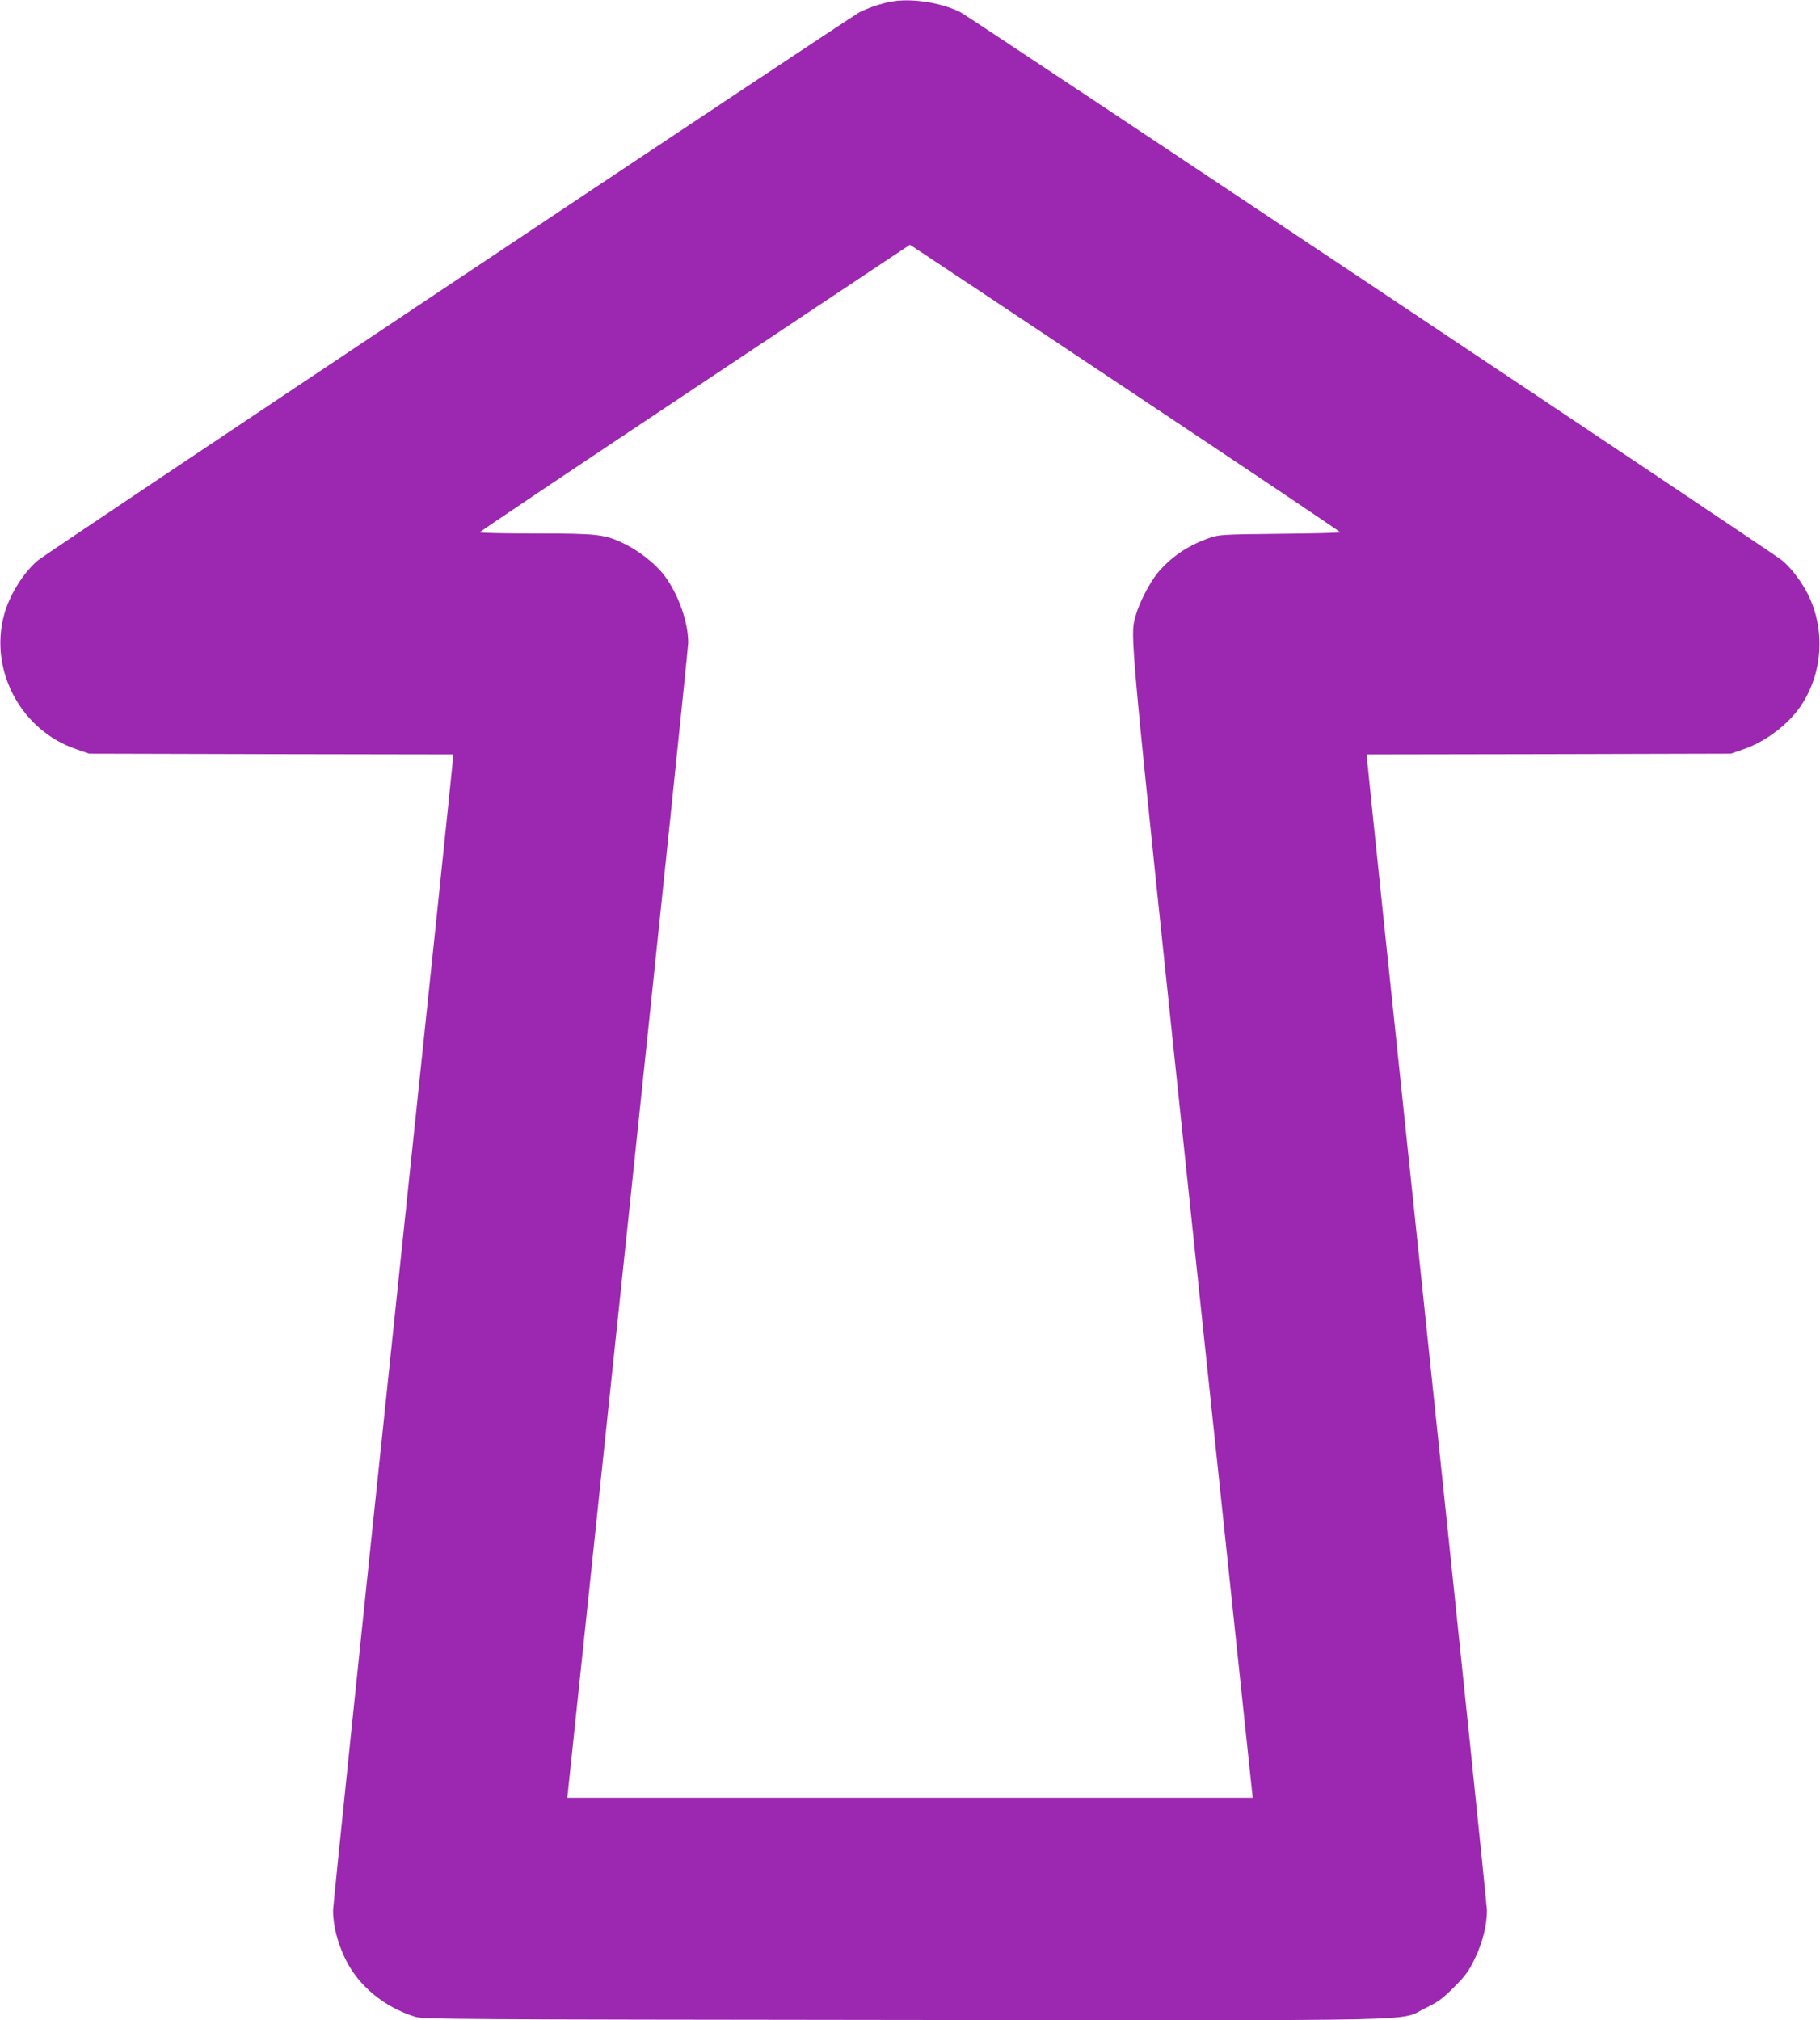 <?xml version="1.0" standalone="no"?>
<!DOCTYPE svg PUBLIC "-//W3C//DTD SVG 20010904//EN"
 "http://www.w3.org/TR/2001/REC-SVG-20010904/DTD/svg10.dtd">
<svg version="1.0" xmlns="http://www.w3.org/2000/svg"
 width="1153pt" height="1280pt" viewBox="0 0 1153 1280"
 preserveAspectRatio="xMidYMid meet">
<g transform="translate(0,1280) scale(0.1,-0.1)"
fill="#9c27b0" stroke="none">
<path d="M5648 12790 c-64 -11 -143 -38 -202 -67 -58 -30 -5143 -3422 -5204
-3472 -92 -76 -183 -222 -216 -346 -96 -354 108 -734 458 -852 l81 -28 1152
-3 1153 -2 0 -25 c0 -14 -171 -1650 -380 -3635 -209 -1985 -380 -3635 -380
-3665 0 -92 28 -204 77 -305 83 -171 245 -306 443 -368 51 -16 265 -17 3100
-20 3424 -3 3125 -10 3300 75 79 38 108 59 181 132 73 73 94 102 132 181 49
101 77 213 77 305 0 30 -171 1680 -380 3665 -209 1985 -380 3621 -380 3635 l0
25 1153 2 1152 3 81 28 c136 46 282 156 361 272 141 208 159 484 47 709 -41
82 -107 168 -166 217 -60 49 -5145 3442 -5204 3472 -121 61 -311 90 -436 67z
m1506 -2465 c734 -489 1336 -893 1336 -897 0 -4 -172 -8 -382 -10 -369 -4
-385 -5 -448 -27 -136 -48 -242 -120 -327 -222 -51 -63 -117 -191 -138 -269
-37 -136 -48 -12 357 -3857 l384 -3633 -2171 0 -2171 0 383 3633 c210 1997
383 3656 383 3685 0 131 -62 306 -150 424 -55 74 -162 158 -255 203 -123 60
-167 65 -562 65 -194 0 -353 3 -353 8 0 4 613 415 1362 914 l1362 907 27 -17
c15 -9 628 -417 1363 -907z"/>
</g>
</svg>
